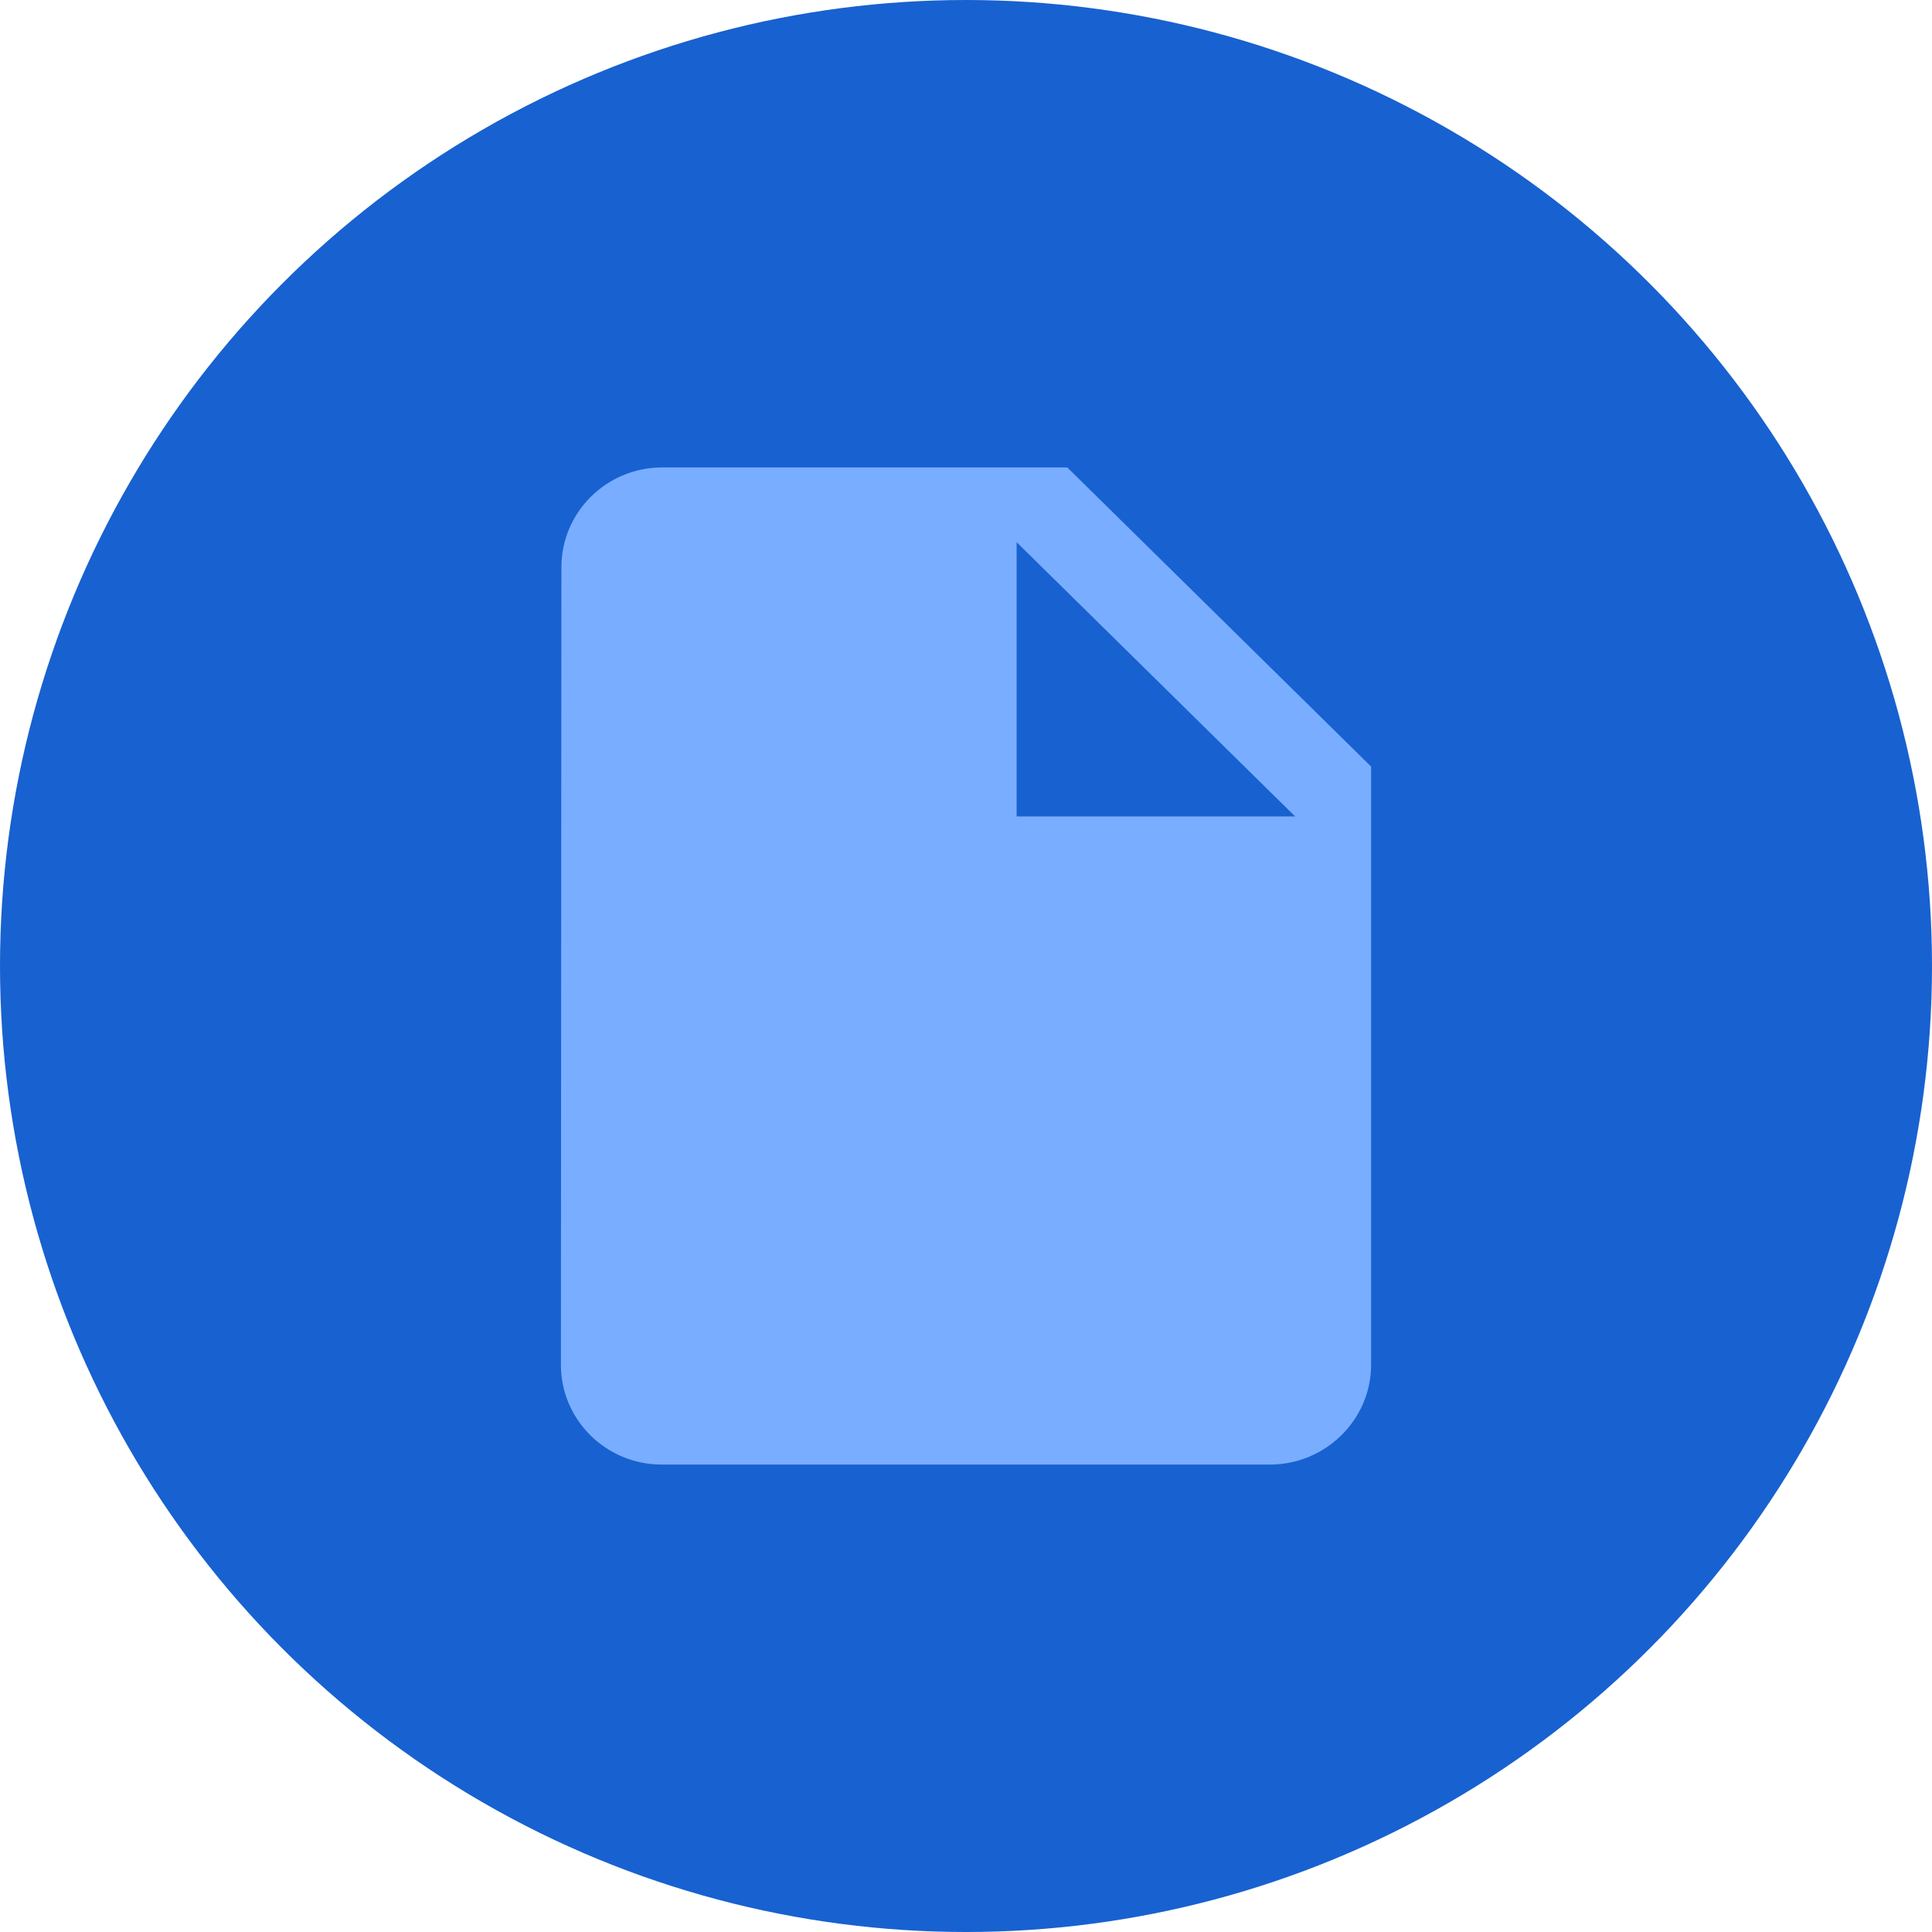 <?xml version="1.0" encoding="UTF-8"?> <svg xmlns="http://www.w3.org/2000/svg" width="62" height="62" viewBox="0 0 62 62" fill="none"> <circle cx="31" cy="31" r="31" fill="#1861D0"></circle> <path d="M21.25 15C19.462 15 18.016 16.44 18.016 18.2L18 43.8C18 45.56 19.446 47 21.234 47H40.75C42.538 47 44 45.56 44 43.8V24.6L34.25 15H21.25ZM32.625 26.2V17.4L41.562 26.2H32.625Z" fill="#79ADFF"></path> </svg> 